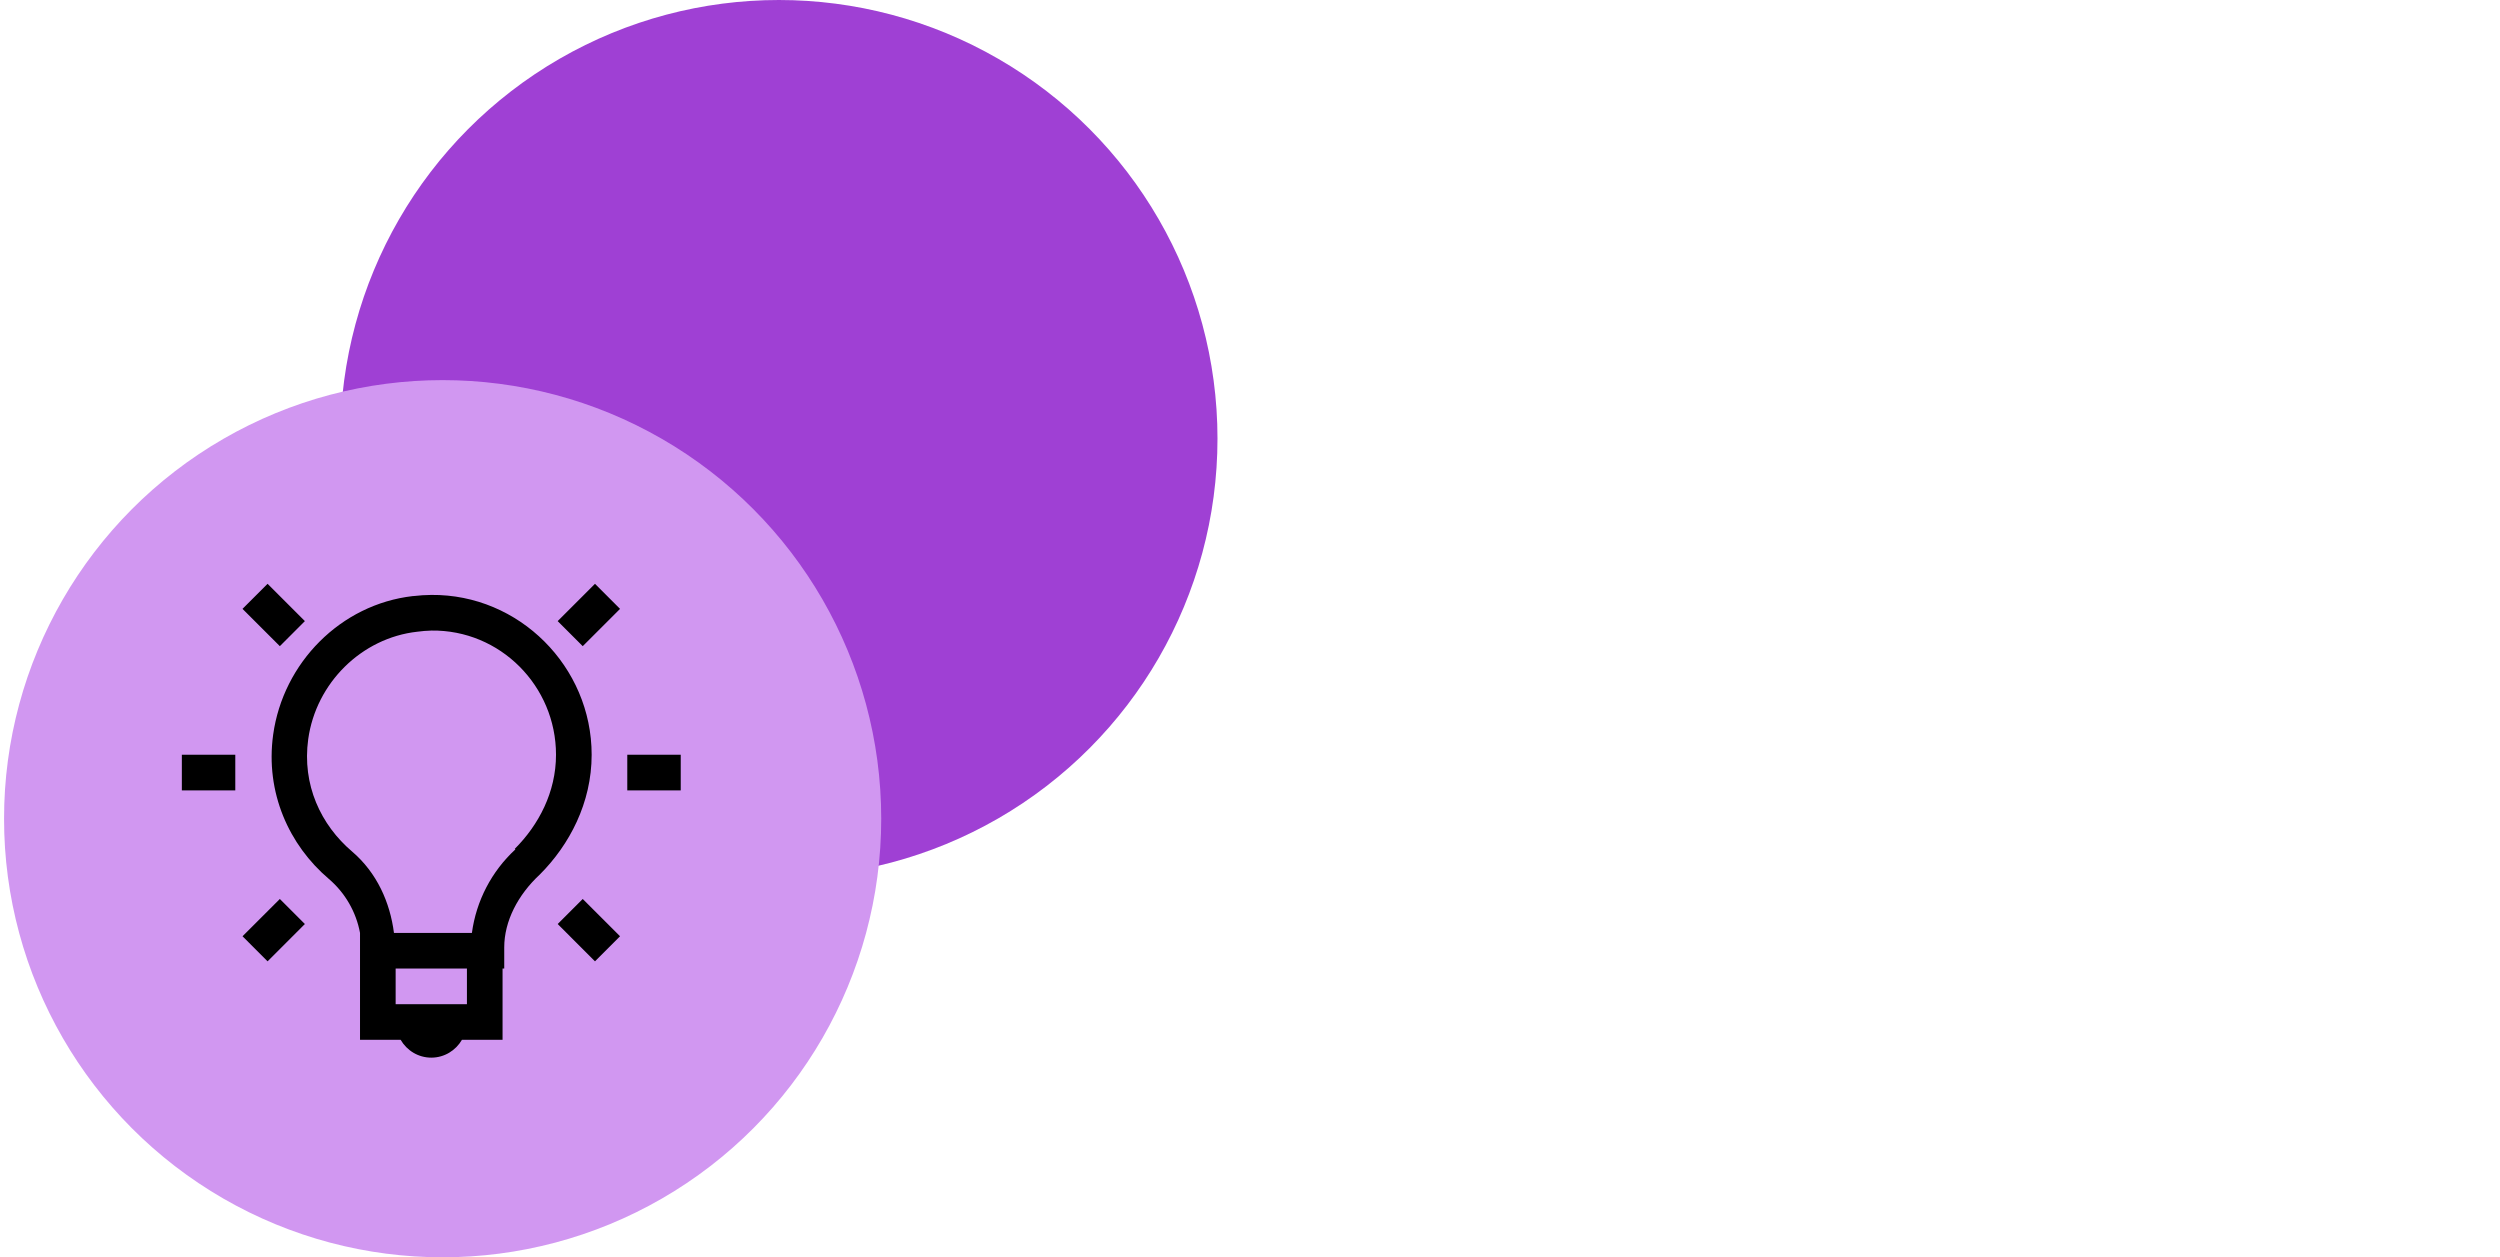 <svg width="171" height="86" viewBox="0 0 171 86" fill="none" xmlns="http://www.w3.org/2000/svg">
<g clip-path="url(#clip0_185_506)">
<circle cx="53.276" cy="30" r="30" fill="#9F40D4"/>
<g filter="url(#filter0_b_185_506)">
<circle cx="30.276" cy="56" r="30" fill="#D197F1"/>
</g>
<path d="M18.303 39.932L16.587 41.646L19.141 44.198L20.854 42.484L18.302 39.932H18.303ZM40.698 39.932L38.145 42.484L39.859 44.198L42.411 41.647L40.697 39.932H40.698ZM29.5 40.693C29.098 40.698 28.691 40.721 28.281 40.771C28.269 40.771 28.257 40.768 28.245 40.771C23.301 41.337 19.367 45.331 18.684 50.253C18.138 54.214 19.771 57.805 22.492 60.118C23.605 61.069 24.358 62.372 24.625 63.811V71.124H27.404C27.828 71.851 28.602 72.343 29.5 72.343C30.398 72.343 31.172 71.851 31.596 71.124H34.375V66.249H34.49V64.801C34.49 63.014 35.418 61.213 36.927 59.813C38.945 57.792 40.469 54.922 40.469 51.625C40.469 45.604 35.513 40.637 29.5 40.693ZM29.5 43.13C34.211 43.065 38.031 46.921 38.031 51.625C38.031 54.177 36.849 56.424 35.212 58.06L35.251 58.099C33.625 59.599 32.573 61.62 32.278 63.812H26.947C26.679 61.724 25.783 59.702 24.09 58.251C21.936 56.423 20.653 53.669 21.082 50.559C21.615 46.719 24.73 43.632 28.547 43.209C28.862 43.166 29.18 43.14 29.498 43.132L29.5 43.13ZM12.438 51.625V54.062H16.094V51.625H12.438ZM42.906 51.625V54.062H46.562V51.625H42.906ZM19.141 61.49L16.589 64.04L18.303 65.755L20.853 63.203L19.141 61.49ZM39.859 61.49L38.146 63.203L40.697 65.755L42.411 64.04L39.859 61.49ZM27.062 66.25H31.938V68.688H27.062V66.25Z" fill="black"/>
</g>
<defs>
<filter id="filter0_b_185_506" x="-4.073" y="21.651" width="68.698" height="68.698" filterUnits="userSpaceOnUse" color-interpolation-filters="sRGB">
<feFlood flood-opacity="0" result="BackgroundImageFix"/>
<feGaussianBlur in="BackgroundImageFix" stdDeviation="2.175"/>
<feComposite in2="SourceAlpha" operator="in" result="effect1_backgroundBlur_185_506"/>
<feBlend mode="normal" in="SourceGraphic" in2="effect1_backgroundBlur_185_506" result="shape"/>
</filter>
<clipPath id="clip0_185_506">
<rect width="170.415" height="86" fill="white" transform="translate(0.276)"/>
</clipPath>
</defs>
</svg>
